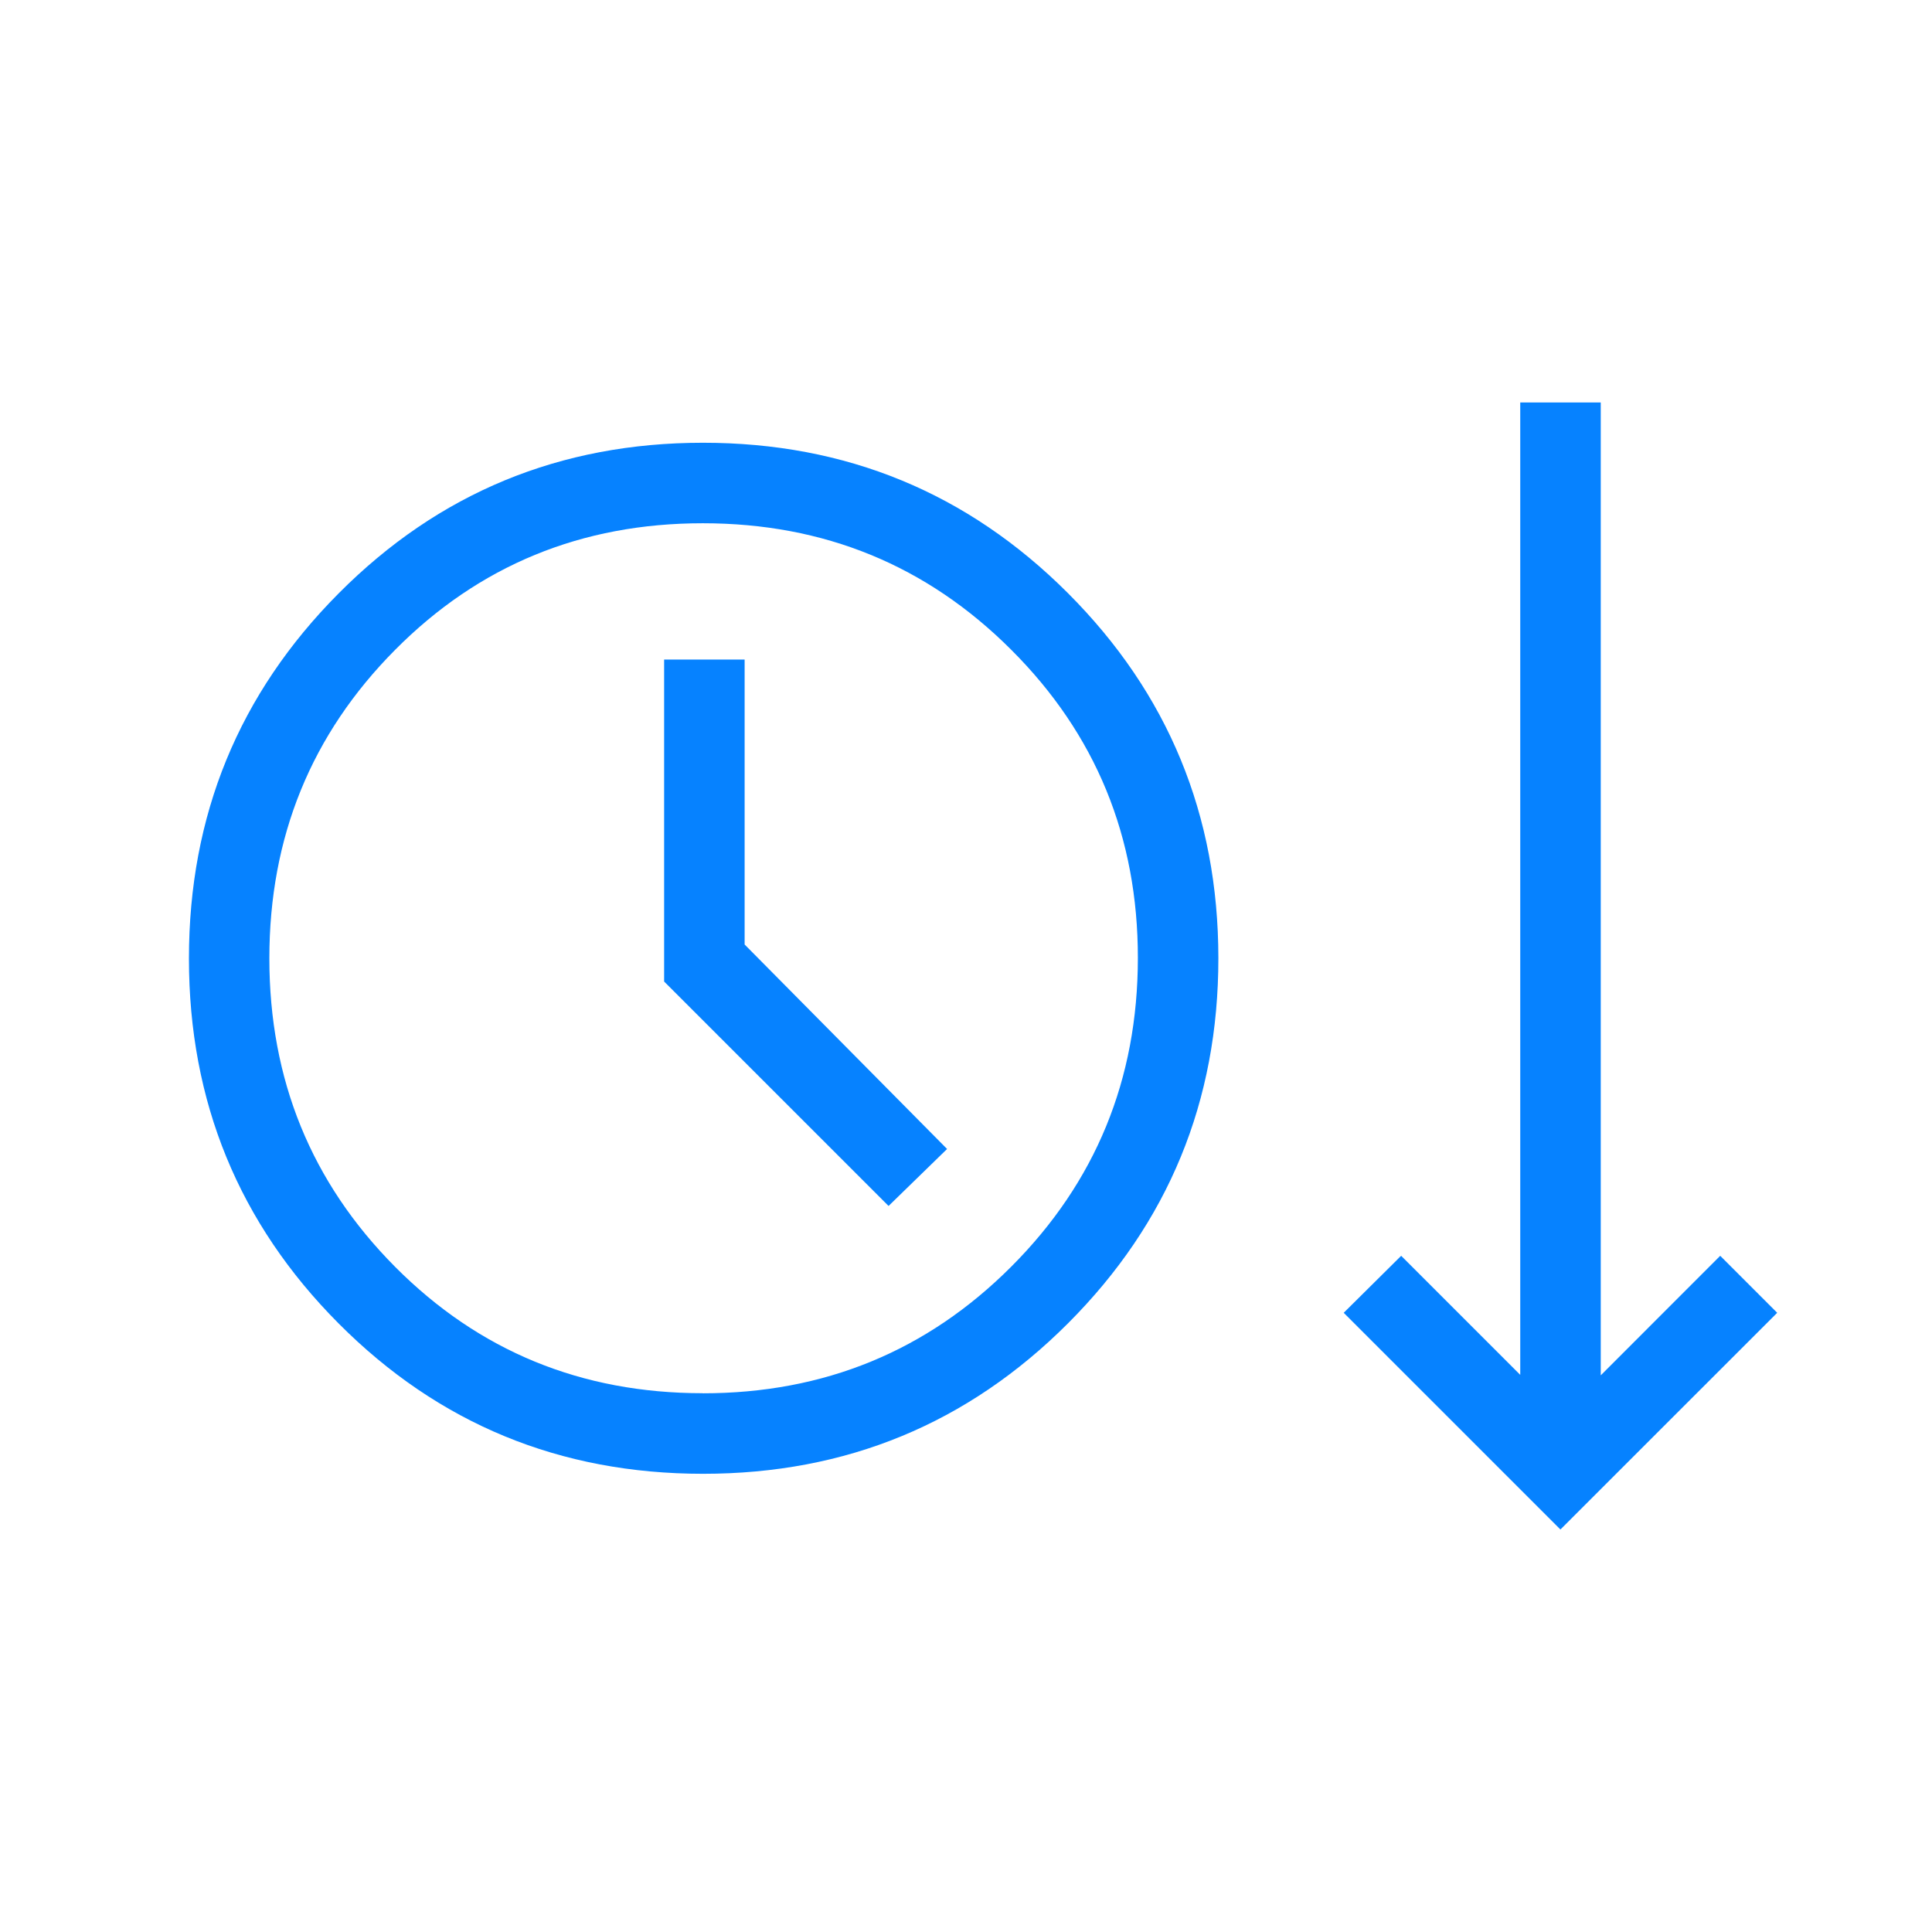 <svg width="24" height="24" viewBox="0 0 24 24" fill="none" xmlns="http://www.w3.org/2000/svg">
<path d="M8.734 18.308C6.956 18.308 5.447 17.686 4.207 16.441C2.967 15.196 2.347 13.685 2.347 11.907C2.347 10.129 2.967 8.617 4.208 7.37C5.449 6.123 6.957 5.5 8.733 5.5C10.509 5.5 12.02 6.122 13.265 7.367C14.51 8.612 15.134 10.123 15.135 11.901C15.136 13.679 14.514 15.191 13.268 16.438C12.022 17.685 10.511 18.308 8.734 18.308ZM19.384 19L16.692 16.308L17.406 15.6L18.885 17.079V5H19.885V17.085L21.369 15.6L22.077 16.308L19.384 19ZM8.73 17.308C10.237 17.308 11.514 16.784 12.562 15.735C13.61 14.686 14.134 13.409 14.135 11.902C14.136 10.395 13.611 9.119 12.562 8.072C11.514 7.024 10.237 6.5 8.73 6.5C7.223 6.5 5.949 7.024 4.908 8.073C3.867 9.121 3.346 10.398 3.346 11.905C3.346 13.412 3.867 14.689 4.908 15.737C5.949 16.784 7.223 17.307 8.73 17.307M11.038 14.981L11.765 14.273L9.25 11.733V8.193H8.25V12.193L11.038 14.981Z" fill="#0682FF"/>
</svg>
